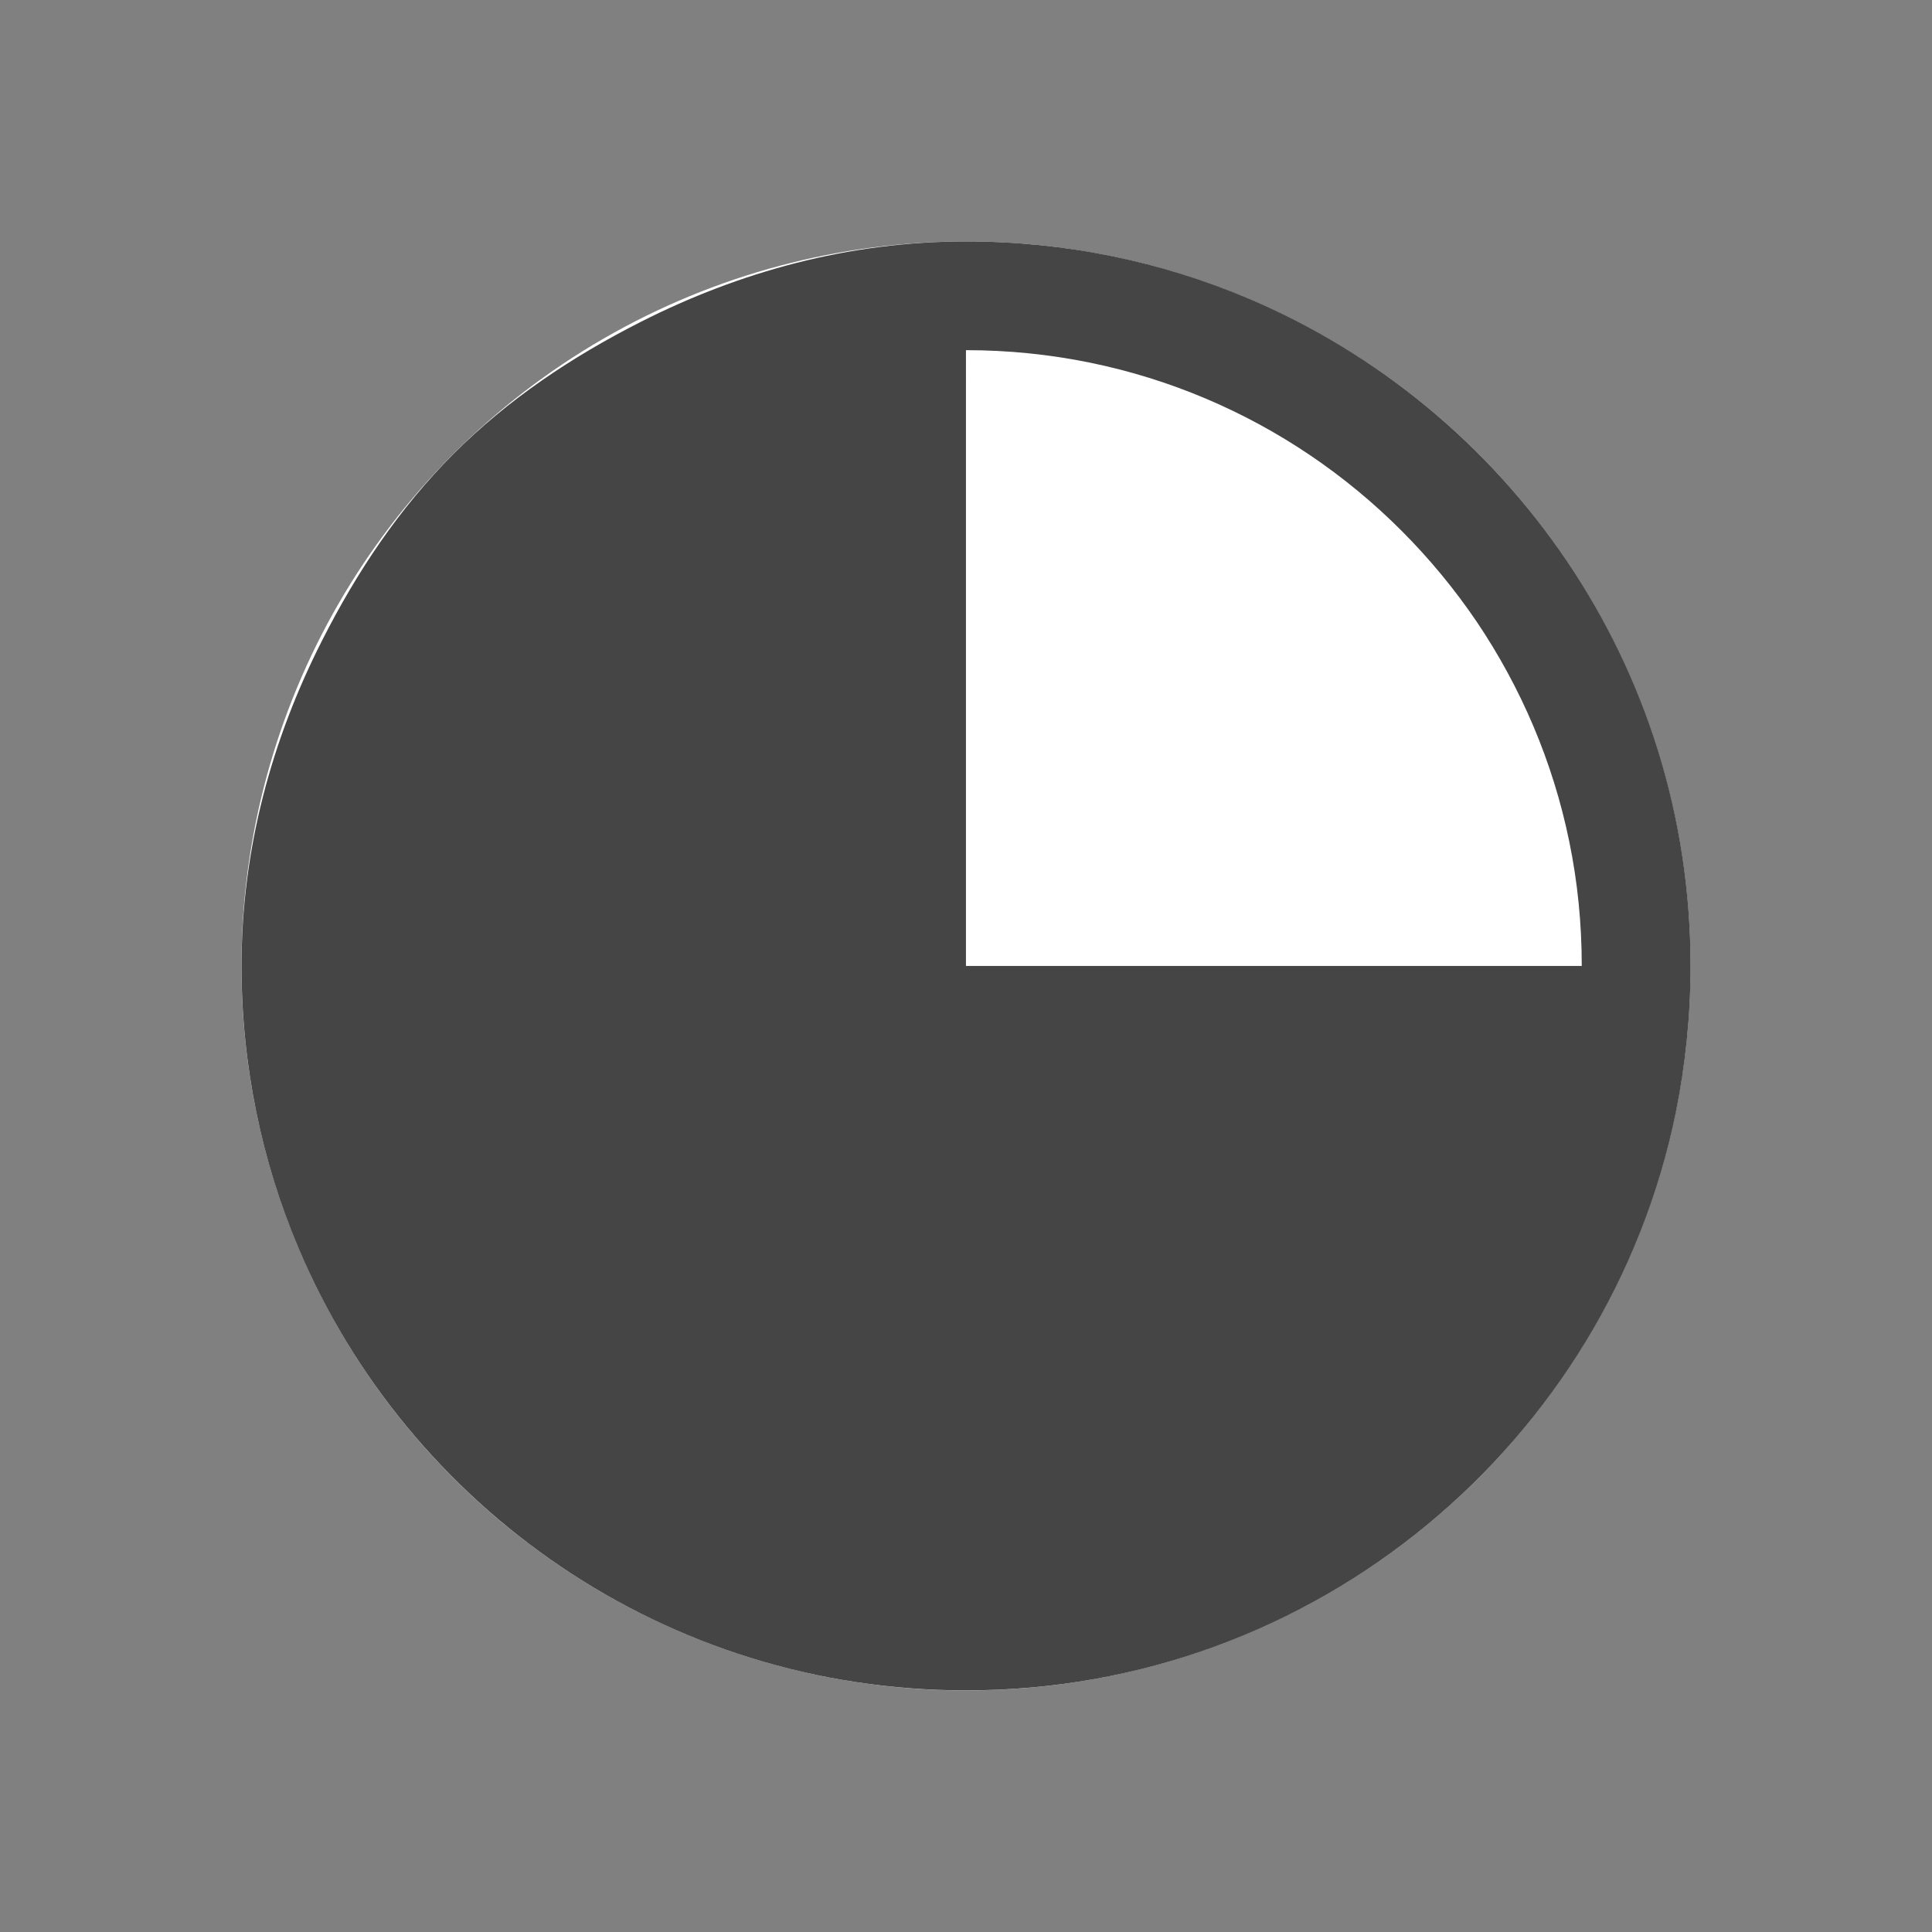 <?xml version="1.0" encoding="utf-8"?>
<!-- Generator: Adobe Illustrator 16.0.0, SVG Export Plug-In . SVG Version: 6.00 Build 0)  -->
<!DOCTYPE svg PUBLIC "-//W3C//DTD SVG 1.1//EN" "http://www.w3.org/Graphics/SVG/1.1/DTD/svg11.dtd">
<svg version="1.1" id="Ebene_1" xmlns="http://www.w3.org/2000/svg" xmlns:xlink="http://www.w3.org/1999/xlink" x="0px" y="0px"
	 width="22.677px" height="22.677px" viewBox="0 0 22.677 22.677" enable-background="new 0 0 22.677 22.677" xml:space="preserve">
<rect x="0" y="0" width="22.677" height="22.677" fill="#808080" stroke="none"/>
<g>
	<circle fill="#FFFFFF" cx="11.338" cy="11.338" r="8.504"/>
	<path fill="#454545" d="M16.449,6.228c0.327,0.327,0.623,0.685,0.883,1.068c0.52,0.771,0.896,1.645,1.088,2.585
		c0.097,0.472,0.146,0.958,0.146,1.457h-7.228V4.11C13.334,4.11,15.142,4.919,16.449,6.228 M19.843,11.338L19.843,11.338
		c0-3.522-2.142-6.545-5.194-7.836c-1.017-0.43-2.136-0.668-3.31-0.668c-1.381,0-2.666,0.36-3.818,0.944
		C6.712,4.188,5.959,4.691,5.326,5.325C4.691,5.959,4.188,6.712,3.779,7.521c-0.584,1.151-0.944,2.437-0.944,3.817
		c0,0.587,0.06,1.16,0.173,1.714c0.113,0.553,0.28,1.088,0.495,1.596c1.291,3.053,4.314,5.193,7.836,5.193
		c4.111,0,7.539-2.914,8.332-6.789C19.783,12.498,19.843,11.925,19.843,11.338"/>
</g>
</svg>
